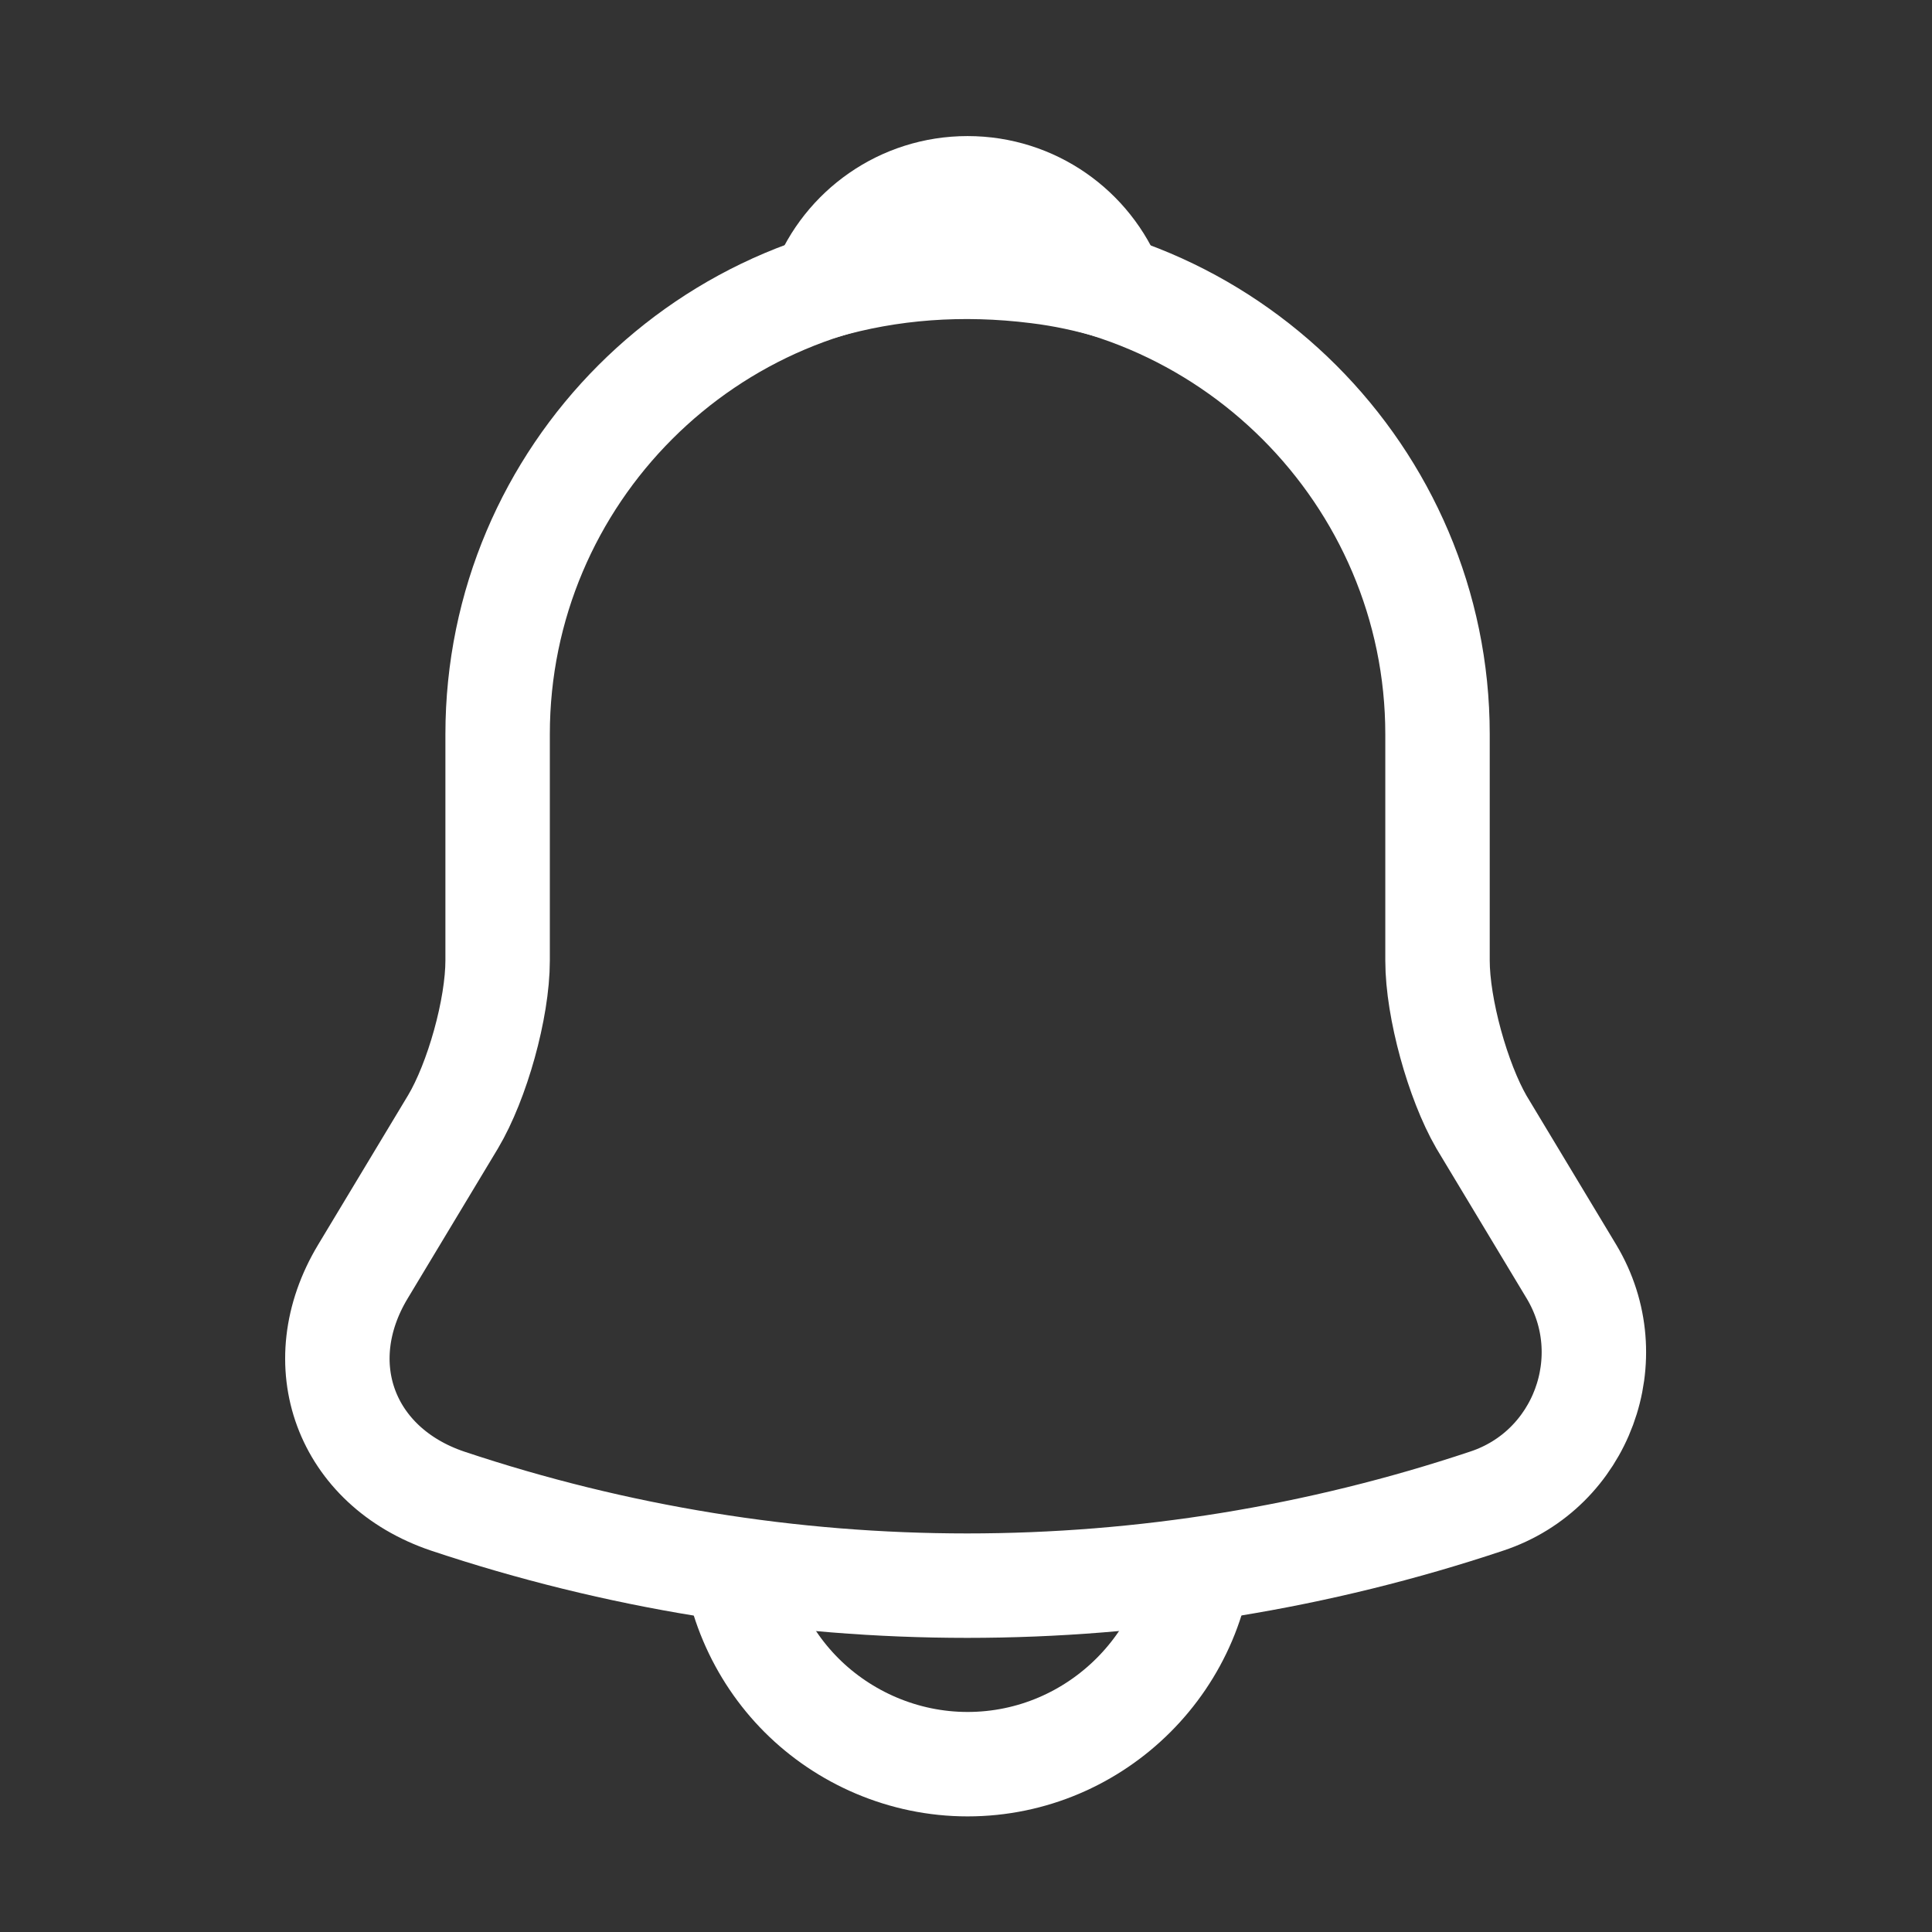 <svg width="37" height="37" viewBox="0 0 37 37" fill="none" xmlns="http://www.w3.org/2000/svg">
<rect x="0" y="0" width="37" height="37" fill="#333333" stroke="none"/>
<g id="vuesax/linear/notification">
<g id="notification">
<path id="Vector" d="M18.53 5.062C13.565 5.062 9.53 9.097 9.53 14.062V18.396C9.53 19.311 9.14 20.706 8.675 21.486L6.95 24.352C5.885 26.122 6.62 28.087 8.57 28.747C15.035 30.907 22.01 30.907 28.475 28.747C30.29 28.146 31.085 26.002 30.095 24.352L28.37 21.486C27.92 20.706 27.53 19.311 27.53 18.396V14.062C27.53 9.112 23.48 5.062 18.53 5.062Z" stroke="white" stroke-width="2" stroke-miterlimit="10" stroke-linecap="round"/>
<path id="Vector_2" d="M21.305 5.496C20.84 5.361 20.36 5.256 19.865 5.196C18.425 5.016 17.045 5.121 15.755 5.496C16.19 4.386 17.27 3.606 18.53 3.606C19.79 3.606 20.87 4.386 21.305 5.496Z" stroke="white" stroke-width="2" stroke-miterlimit="10" stroke-linecap="round" stroke-linejoin="round"/>
<path id="Vector_3" d="M23.03 29.286C23.03 31.761 21.005 33.786 18.53 33.786C17.3 33.786 16.16 33.276 15.35 32.466C14.54 31.656 14.03 30.516 14.03 29.286" stroke="white" stroke-width="2" stroke-miterlimit="10"/>
</g>
</g>
</svg>
